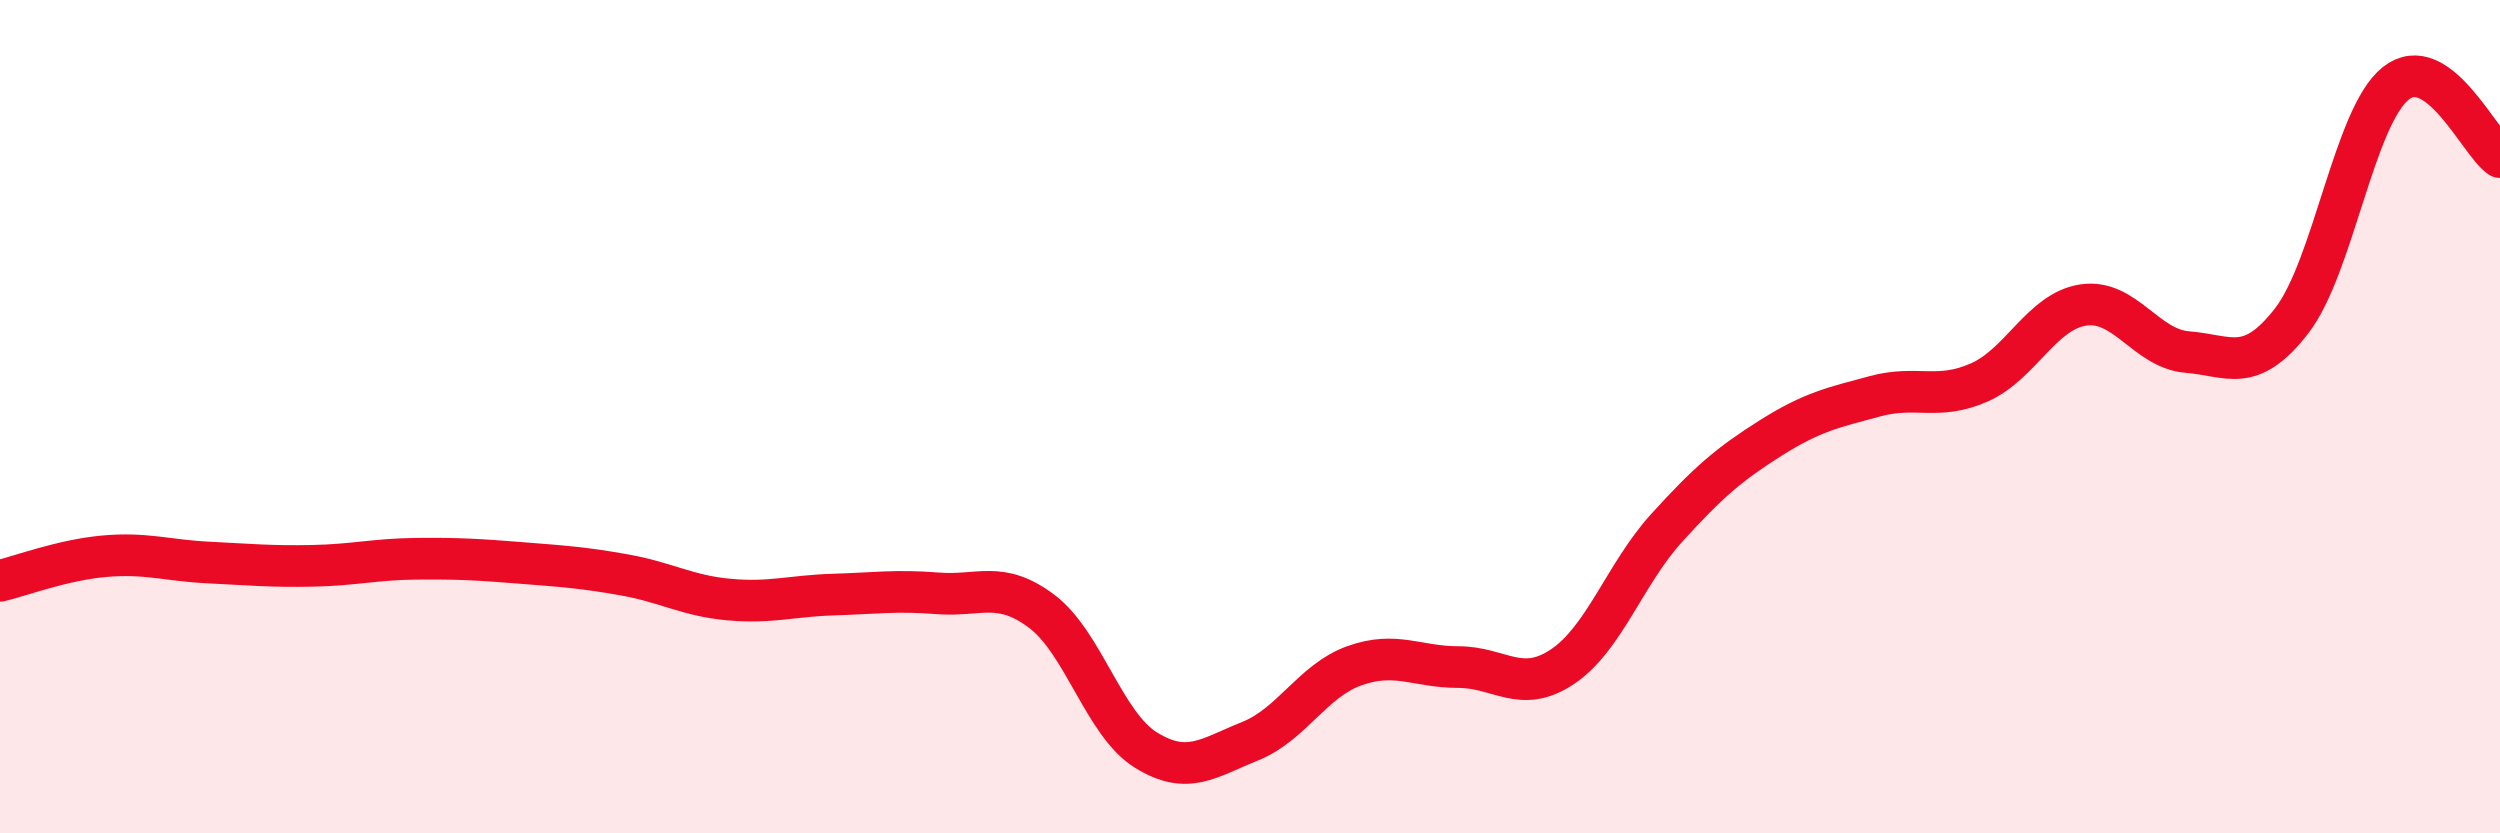 
    <svg width="60" height="20" viewBox="0 0 60 20" xmlns="http://www.w3.org/2000/svg">
      <path
        d="M 0,13.94 C 0.5,13.82 1.5,13.44 2.5,13.35 C 3.5,13.26 4,13.45 5,13.5 C 6,13.55 6.5,13.6 7.5,13.58 C 8.5,13.56 9,13.42 10,13.41 C 11,13.4 11.5,13.43 12.5,13.51 C 13.5,13.59 14,13.62 15,13.8 C 16,13.98 16.5,14.3 17.5,14.39 C 18.5,14.48 19,14.3 20,14.27 C 21,14.24 21.5,14.16 22.5,14.24 C 23.5,14.32 24,13.92 25,14.67 C 26,15.42 26.5,17.38 27.5,18 C 28.5,18.62 29,18.19 30,17.79 C 31,17.39 31.5,16.34 32.5,15.98 C 33.5,15.62 34,16.01 35,16.01 C 36,16.01 36.5,16.67 37.5,16 C 38.5,15.33 39,13.77 40,12.67 C 41,11.57 41.5,11.14 42.5,10.51 C 43.5,9.88 44,9.78 45,9.51 C 46,9.24 46.5,9.62 47.5,9.18 C 48.5,8.74 49,7.47 50,7.32 C 51,7.17 51.5,8.37 52.5,8.45 C 53.5,8.53 54,8.99 55,7.7 C 56,6.41 56.5,2.79 57.5,2 C 58.5,1.21 59.5,3.42 60,3.77L60 20L0 20Z"
        fill="#EB0A25"
        opacity="0.1"
        stroke-linecap="round"
        stroke-linejoin="round"
      />
      <path
        d="M 0,13.94 C 0.5,13.82 1.5,13.44 2.5,13.35 C 3.5,13.26 4,13.45 5,13.5 C 6,13.55 6.5,13.6 7.5,13.58 C 8.5,13.56 9,13.42 10,13.41 C 11,13.4 11.5,13.43 12.5,13.51 C 13.5,13.59 14,13.62 15,13.8 C 16,13.98 16.5,14.3 17.5,14.39 C 18.5,14.48 19,14.3 20,14.27 C 21,14.24 21.5,14.16 22.5,14.24 C 23.5,14.32 24,13.92 25,14.67 C 26,15.42 26.5,17.38 27.5,18 C 28.5,18.62 29,18.19 30,17.79 C 31,17.39 31.5,16.34 32.5,15.98 C 33.5,15.62 34,16.01 35,16.01 C 36,16.01 36.5,16.67 37.5,16 C 38.5,15.33 39,13.77 40,12.67 C 41,11.57 41.5,11.14 42.5,10.51 C 43.5,9.88 44,9.78 45,9.51 C 46,9.24 46.5,9.62 47.5,9.18 C 48.5,8.74 49,7.47 50,7.32 C 51,7.17 51.5,8.37 52.5,8.45 C 53.5,8.53 54,8.99 55,7.7 C 56,6.41 56.5,2.79 57.5,2 C 58.5,1.21 59.5,3.42 60,3.77"
        stroke="#EB0A25"
        stroke-width="1"
        fill="none"
        stroke-linecap="round"
        stroke-linejoin="round"
      />
    </svg>
  